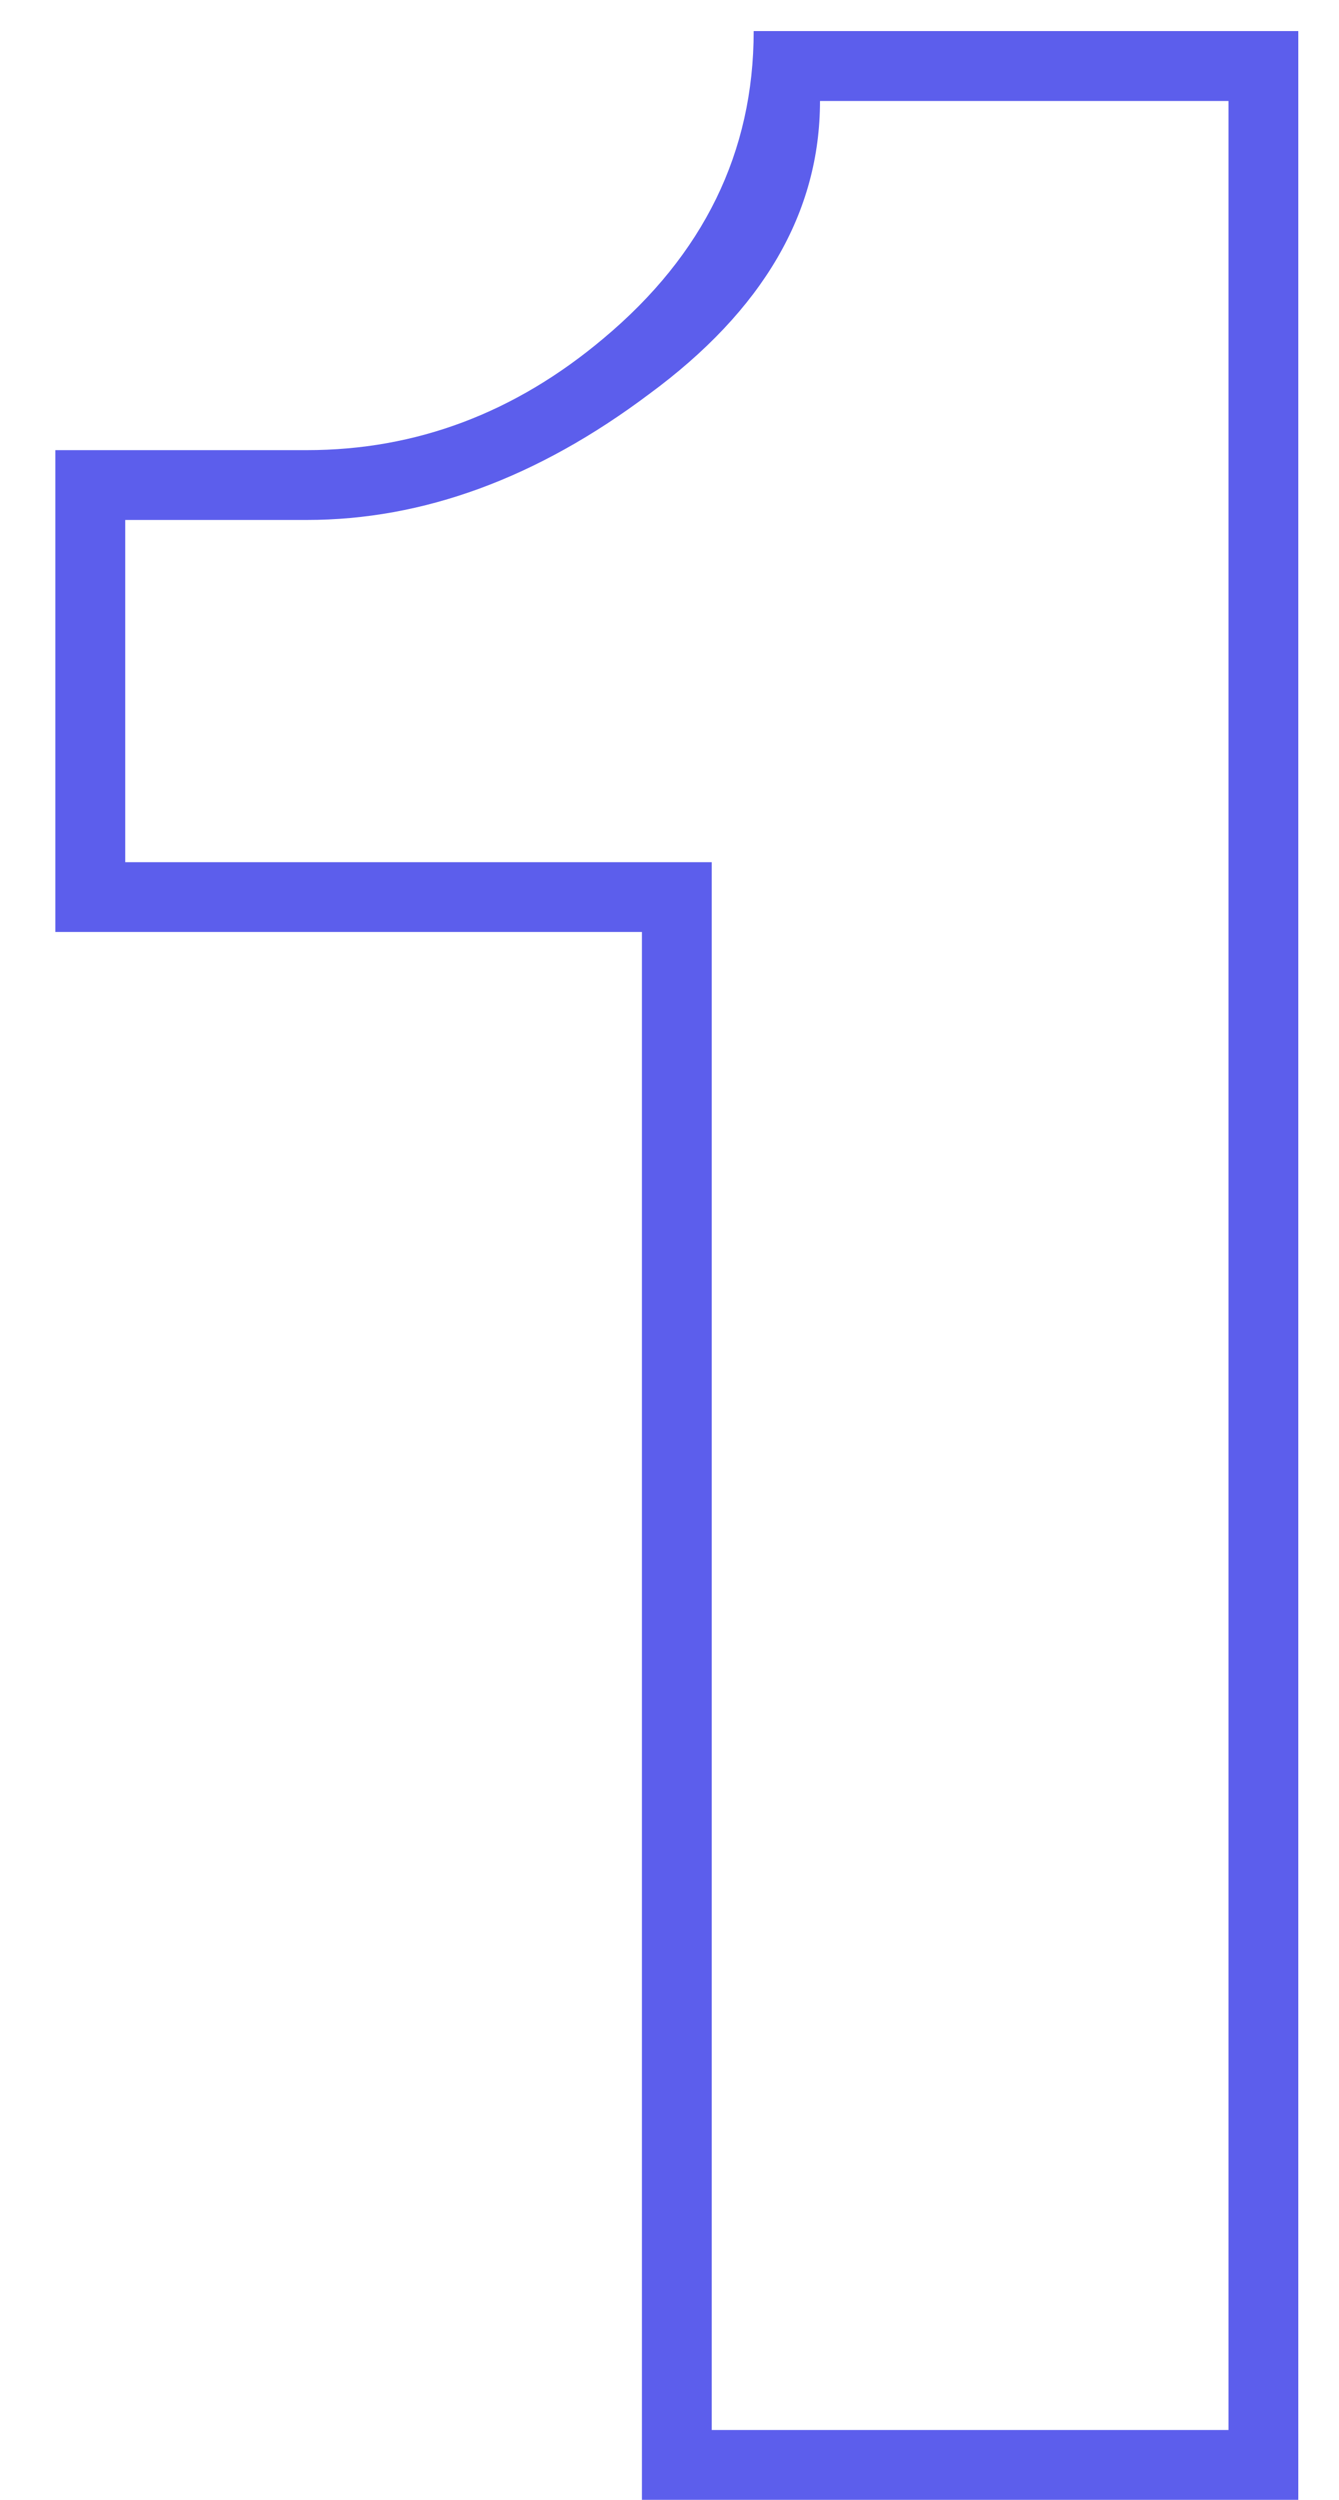 <?xml version="1.0" encoding="UTF-8"?> <svg xmlns="http://www.w3.org/2000/svg" width="15" height="28" viewBox="0 0 15 28" fill="none"> <path d="M7.191 28V10.439H0.62V5.042H3.436C4.662 5.042 5.77 4.625 6.761 3.79C7.882 2.852 8.443 1.704 8.443 0.348H14.544V28H7.191ZM7.973 9.657V27.218H13.762V1.131H9.186C9.186 2.382 8.547 3.477 7.269 4.416C6.018 5.355 4.74 5.824 3.436 5.824H1.403V9.657H7.973Z" fill="#5C5EEC"></path> </svg> 